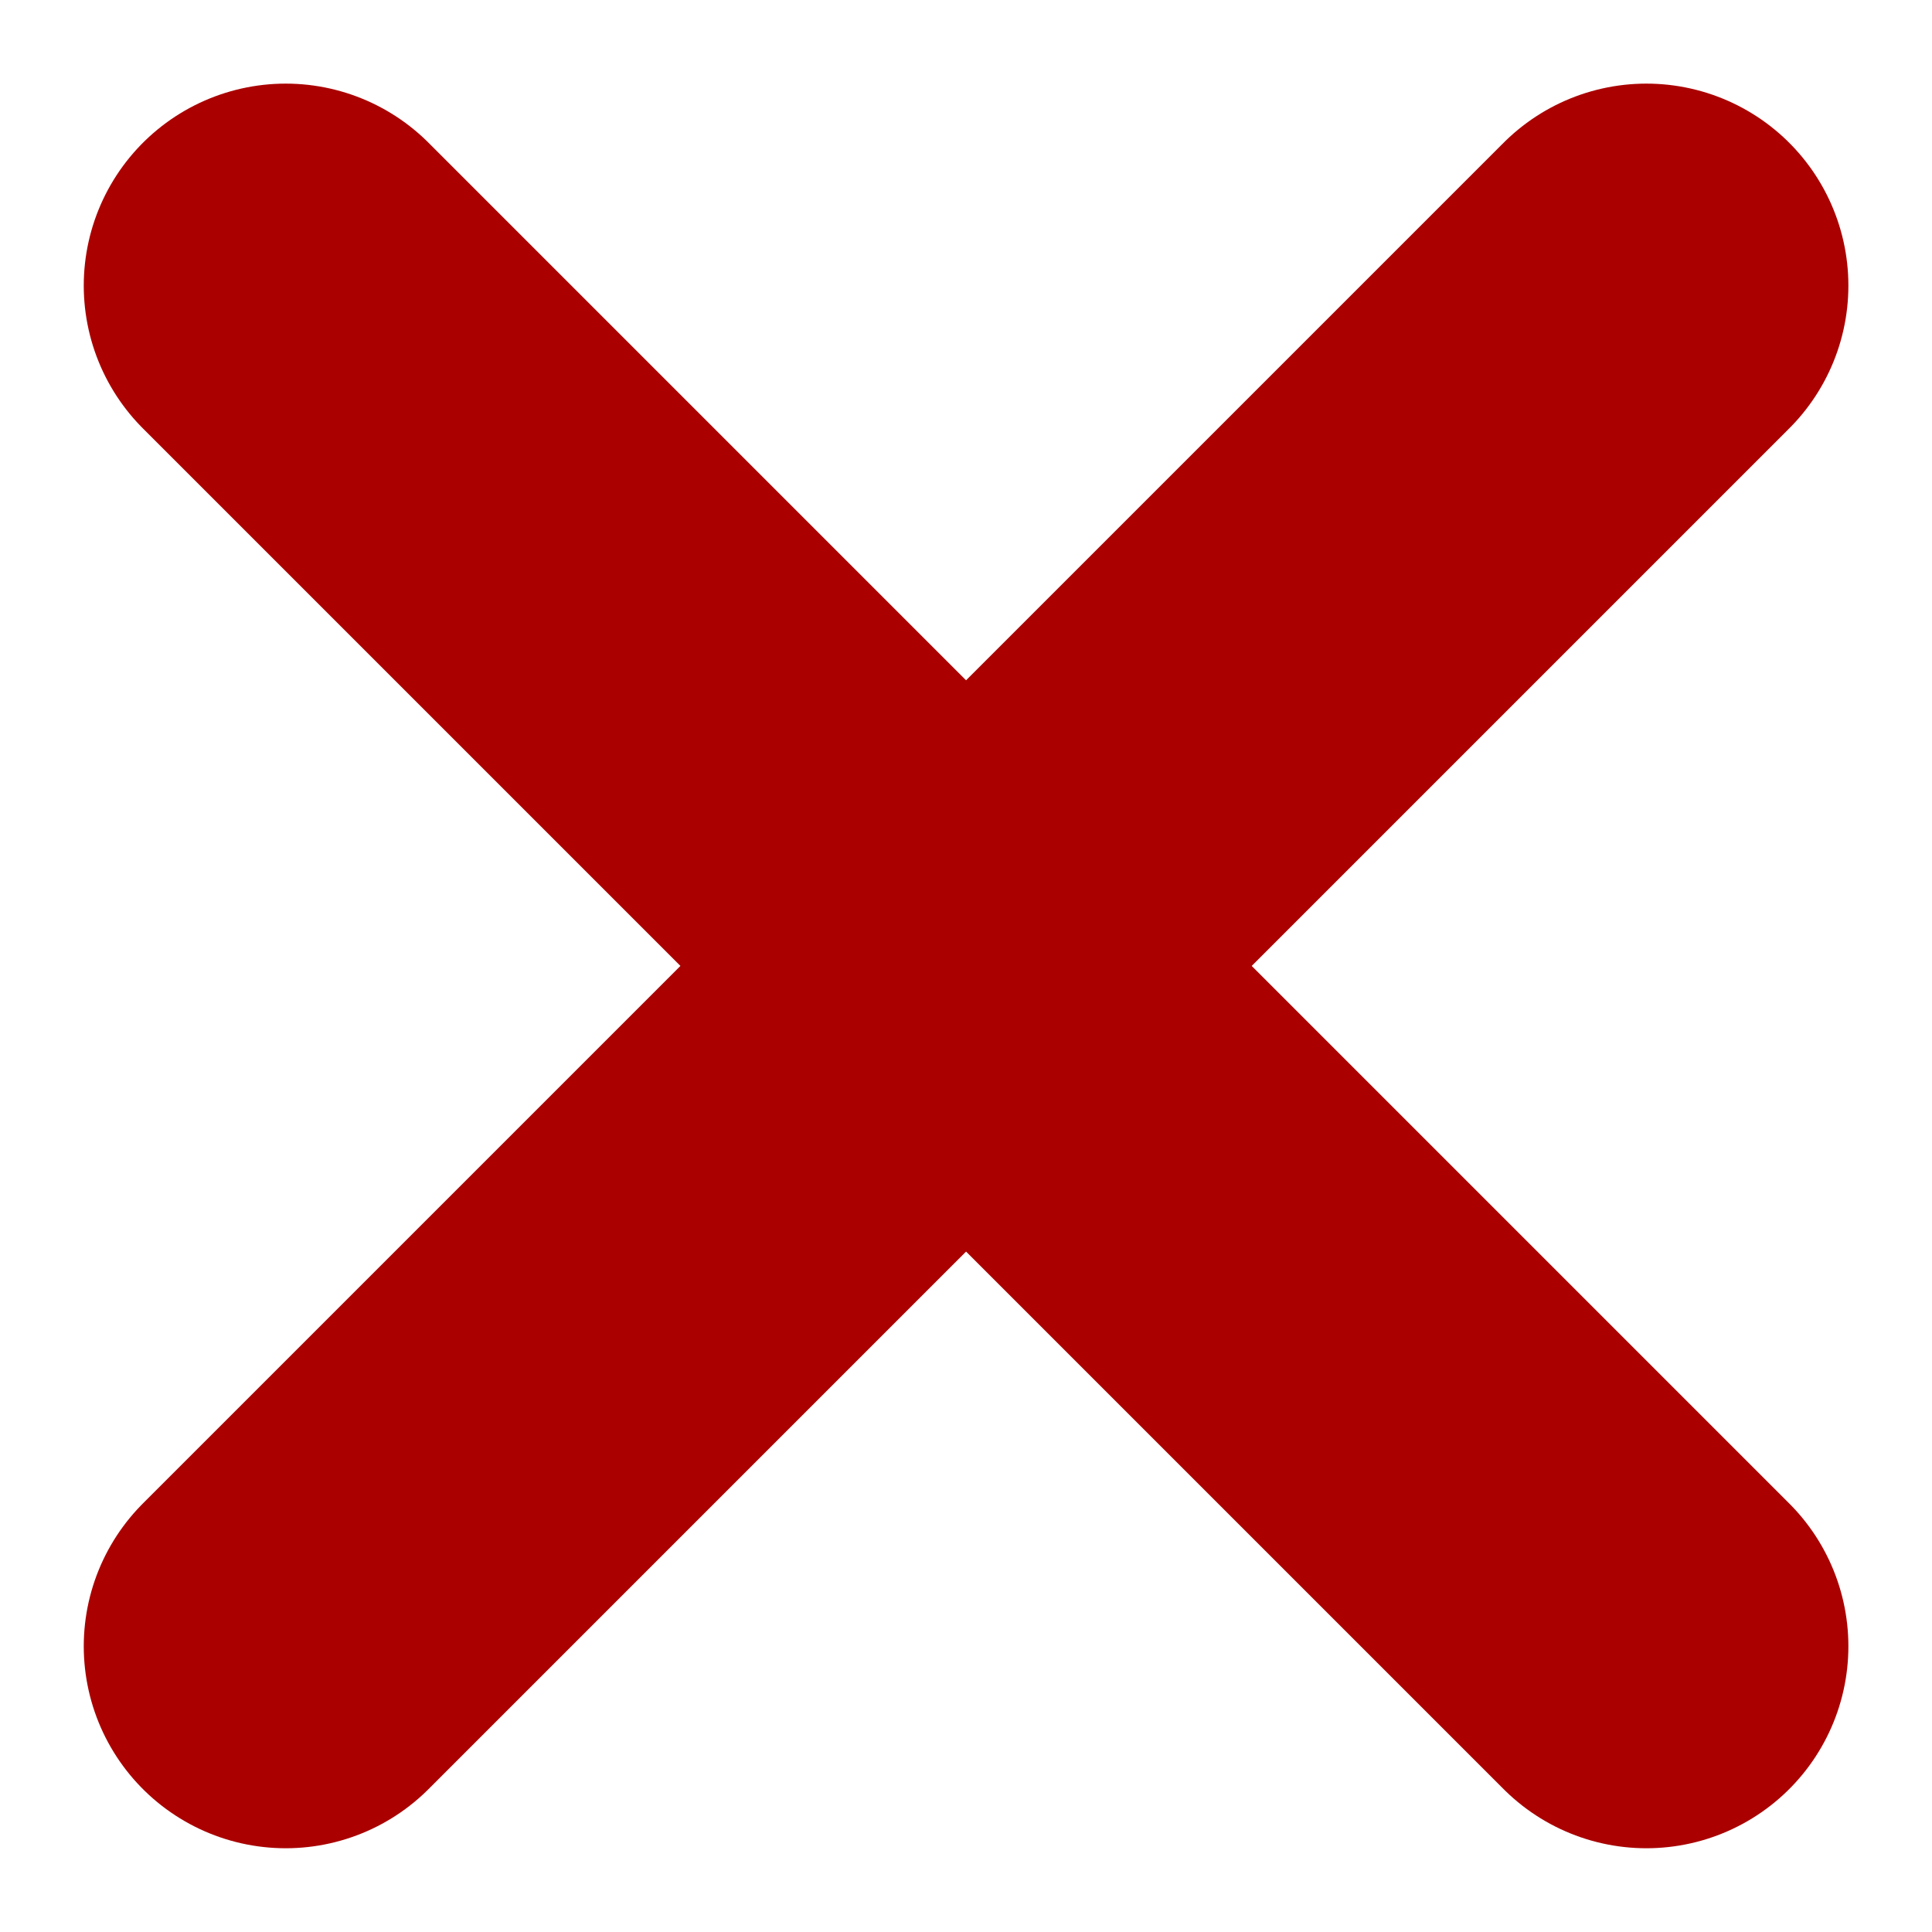 <?xml version="1.0" encoding="UTF-8"?>
<svg xmlns="http://www.w3.org/2000/svg" width="14.348" height="14.348" viewBox="0 0 14.348 14.348">
  <g id="Gruppe_4507" data-name="Gruppe 4507" transform="translate(-84.452 -358.807)">
    <line id="Linie_445" data-name="Linie 445" x2="10.105" y2="10.105" transform="translate(86.574 360.928)" fill="none" stroke="#a00" stroke-linecap="round" stroke-width="3"></line>
    <line id="Linie_446" data-name="Linie 446" x2="10.105" y2="10.105" transform="translate(96.679 360.928) rotate(90)" fill="none" stroke="#a00" stroke-linecap="round" stroke-width="3"></line>
  </g>
</svg>
